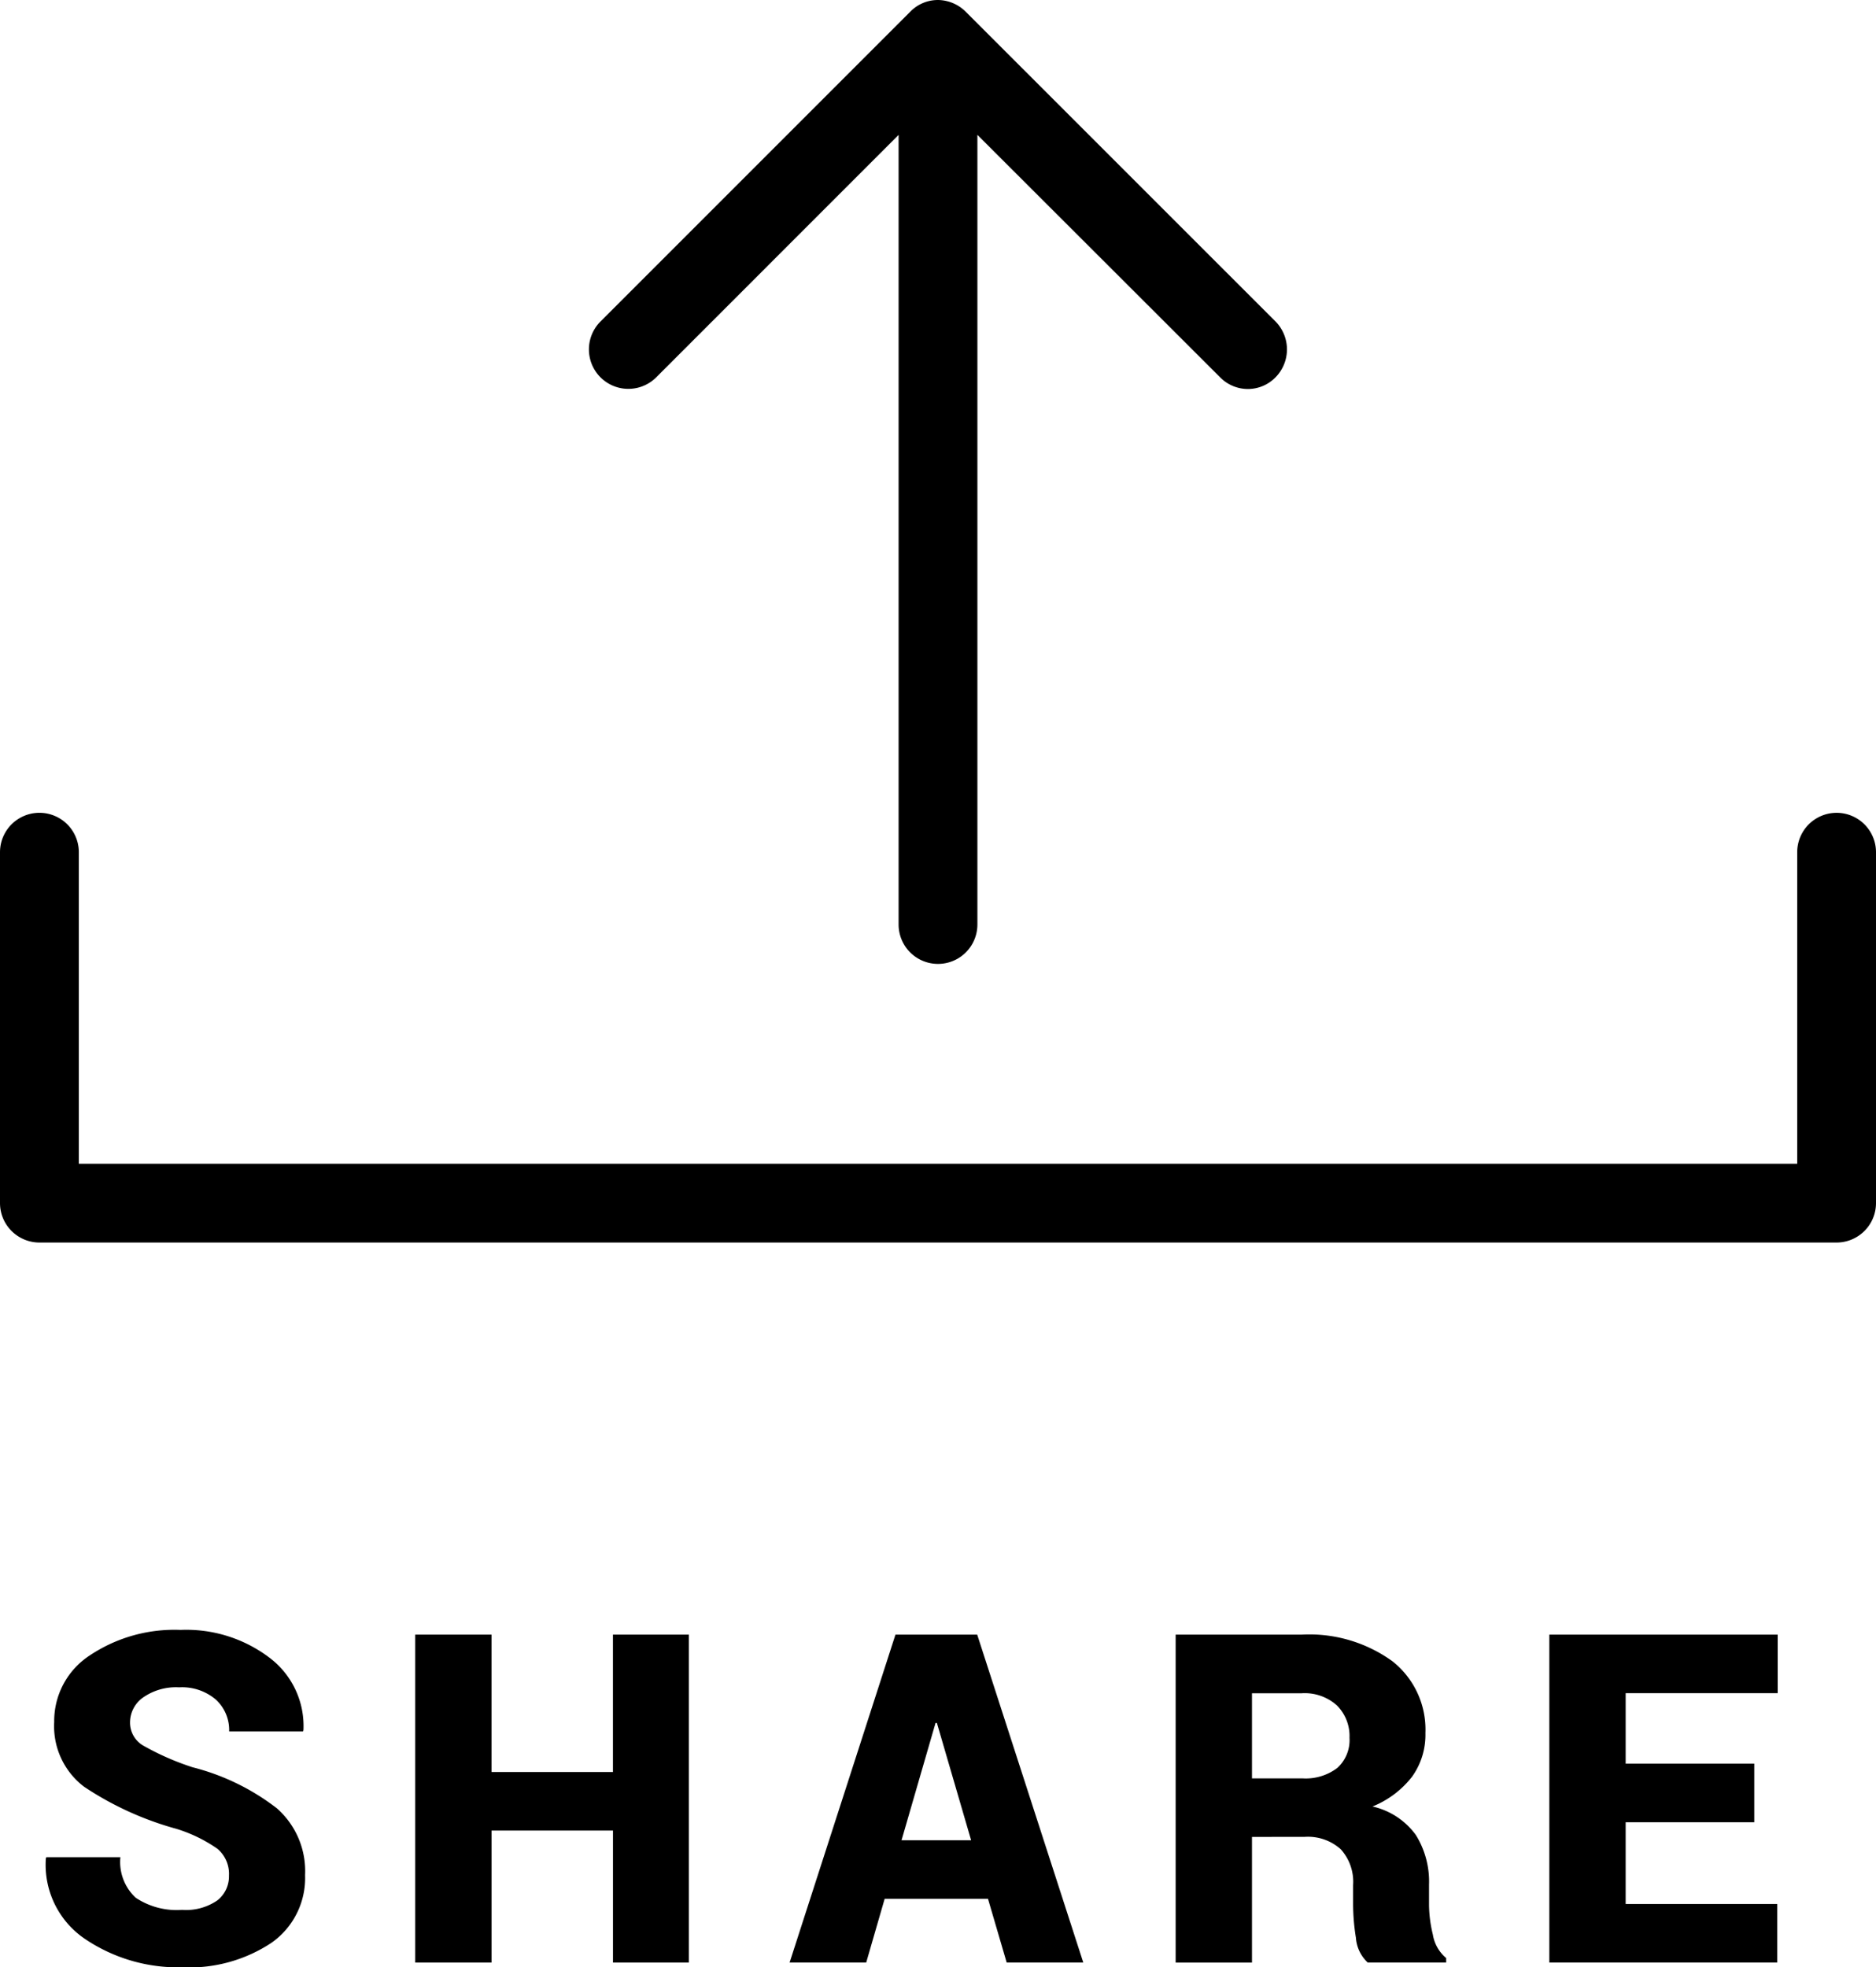 <svg xmlns="http://www.w3.org/2000/svg" width="48.808" height="51.178" viewBox="0 0 48.808 51.178"><defs><style>.a{stroke:#000;stroke-miterlimit:10;}</style></defs><title>share_icon</title><path class="share_icon a" d="M32.833,8.718,24.771.658A.54.54,0,0,0,24.404.5a.502.502,0,0,0-.368.158L15.976,8.718a.526.526,0,1,0,.744.744l7.159-7.16V24.046a.525.525,0,1,0,1.05.009V2.302l7.168,7.16a.518.518,0,0,0,.367.158.506.506,0,0,0,.368-.158A.535.535,0,0,0,32.833,8.718Z"/><path class="a" d="M1.025,31.824H47.783a.527.527,0,0,0,.525-.525V22.17a.525.525,0,1,0-1.05,0v8.604H1.551V22.17a.525.525,0,1,0-1.051,0v9.128A.527.527,0,0,0,1.025,31.824Z"/><path d="M5.957,48.793a.852.852,0,0,0-.299-.697,3.813,3.813,0,0,0-1.072-.521A8.265,8.265,0,0,1,2.189,46.482a1.975,1.975,0,0,1-.779-1.685A2.038,2.038,0,0,1,2.338,43.063a3.964,3.964,0,0,1,2.358-.662,3.586,3.586,0,0,1,2.323.729,2.225,2.225,0,0,1,.876,1.878l-.012.035H5.962a1.077,1.077,0,0,0-.346-.829,1.354,1.354,0,0,0-.955-.319,1.494,1.494,0,0,0-.938.264.796.796,0,0,0-.34.65.689.689,0,0,0,.343.601,6.892,6.892,0,0,0,1.286.565A5.989,5.989,0,0,1,7.202,47.041a2.175,2.175,0,0,1,.735,1.74,2.055,2.055,0,0,1-.876,1.761,3.87,3.87,0,0,1-2.323.636,4.326,4.326,0,0,1-2.514-.729,2.328,2.328,0,0,1-1.031-2.101l.012-.035H3.132a1.269,1.269,0,0,0,.398,1.055,1.921,1.921,0,0,0,1.207.316,1.432,1.432,0,0,0,.917-.246A.792.792,0,0,0,5.957,48.793Z"/><path d="M17.922,51.055H15.948v-3.434h-3.158v3.434H10.803V42.524h1.986v3.574h3.158V42.524H17.922Z"/><path d="M25.705,49.397H23.016l-.48,1.658H20.543l2.754-8.531h2.127l2.76,8.531H26.191Zm-2.25-1.523h1.811L24.375,44.821h-.035Z"/><path d="M32.573,47.786v3.27H30.587V42.524H33.868a3.688,3.688,0,0,1,2.35.686,2.261,2.261,0,0,1,.867,1.875,1.867,1.867,0,0,1-.349,1.137,2.472,2.472,0,0,1-1.028.773,1.909,1.909,0,0,1,1.128.741,2.294,2.294,0,0,1,.343,1.292v.539a3.401,3.401,0,0,0,.1.762,1.008,1.008,0,0,0,.346.609v.117H35.585a.975.975,0,0,1-.308-.645,5.501,5.501,0,0,1-.073-.855v-.516a1.261,1.261,0,0,0-.322-.932,1.278,1.278,0,0,0-.943-.322Zm0-1.523h1.307a1.362,1.362,0,0,0,.914-.272.976.976,0,0,0,.316-.782,1.126,1.126,0,0,0-.325-.841,1.253,1.253,0,0,0-.917-.319H32.573Z"/><path d="M45.641,47.405h-3.346v2.127H46.239v1.523H40.309V42.524h5.941v1.523H42.295v1.834h3.346Z"/></svg>